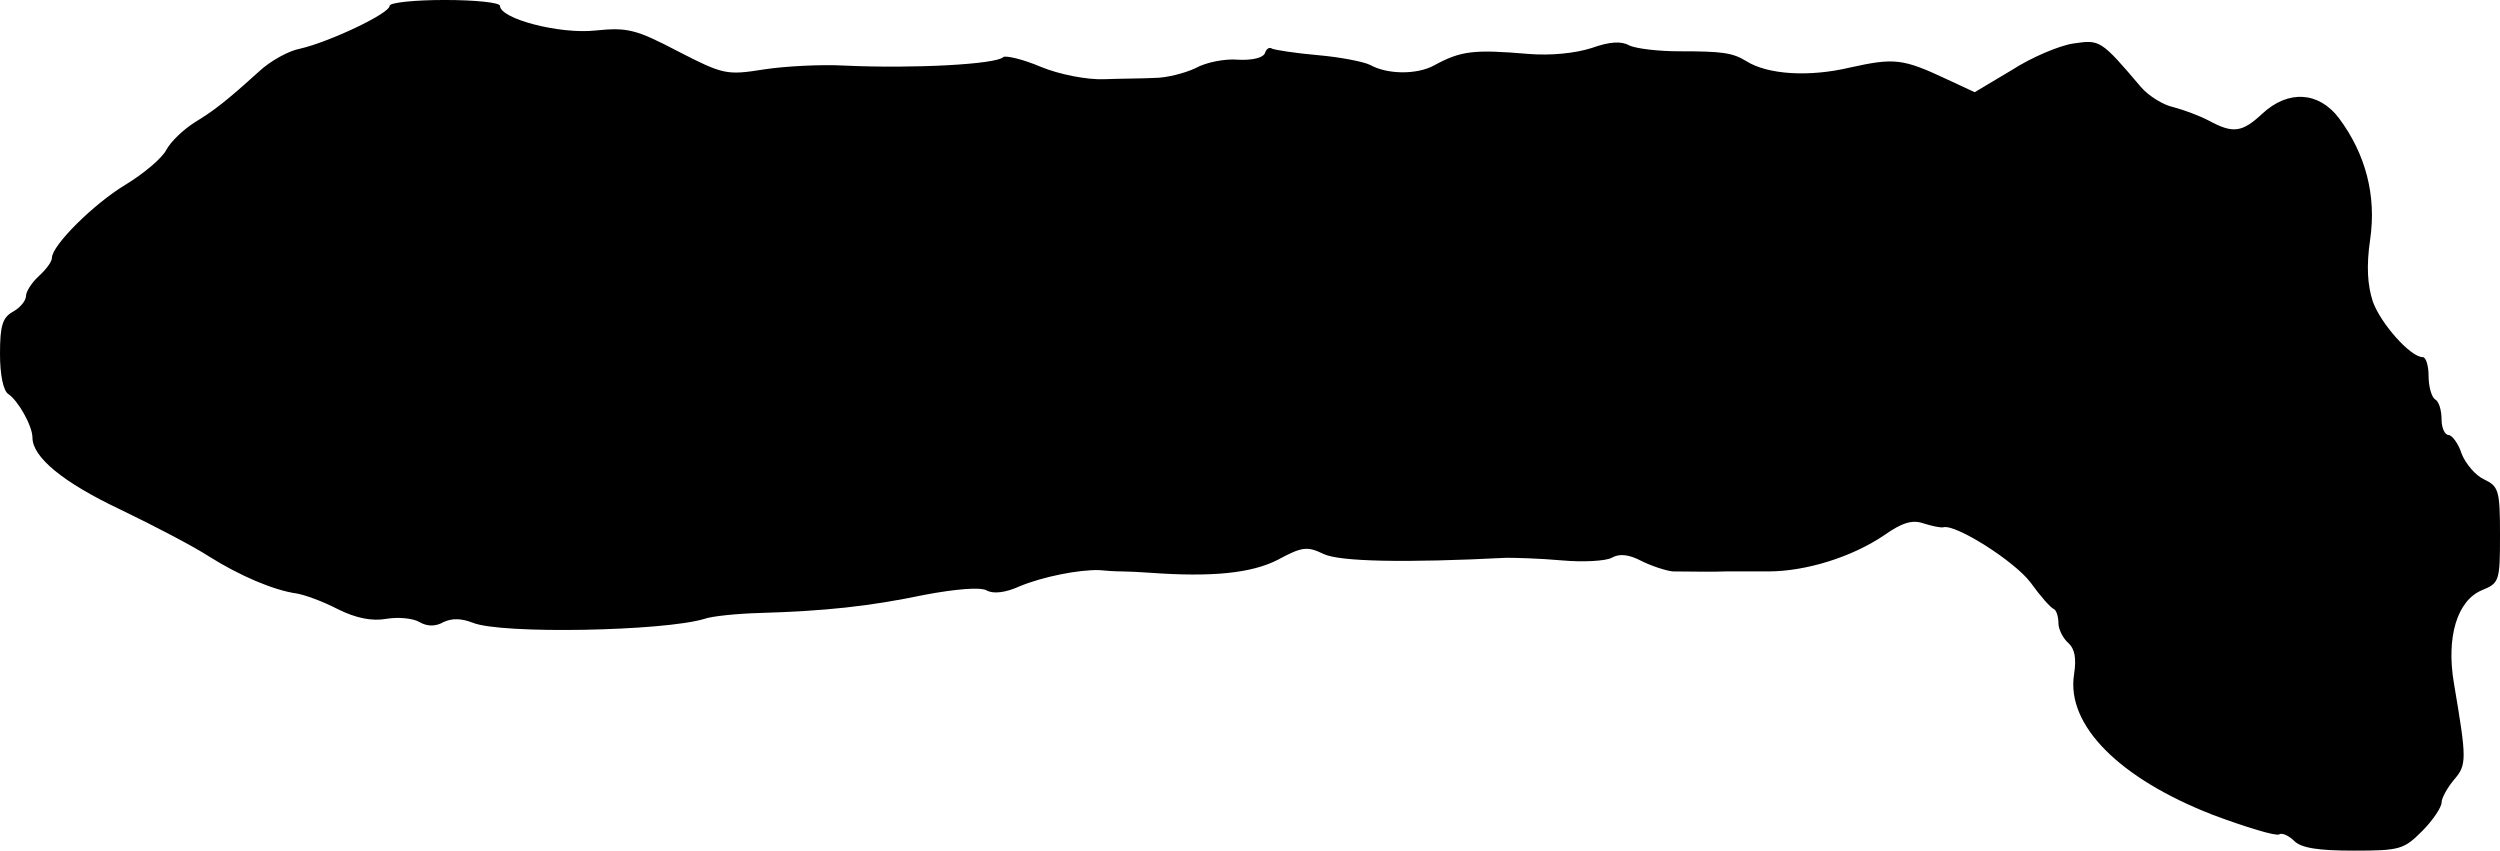 <?xml version="1.0" standalone="no"?>
<!DOCTYPE svg PUBLIC "-//W3C//DTD SVG 20010904//EN"
 "http://www.w3.org/TR/2001/REC-SVG-20010904/DTD/svg10.dtd">
<svg version="1.0" xmlns="http://www.w3.org/2000/svg"
 width="385pt" height="131pt" viewBox="0 0 385 131"
 preserveAspectRatio="xMidYMid meet">
<g transform="translate(0,131) scale(0.1,-0.1)"
fill="#000000" stroke="none">
<path d="M600 1301 c0 -12 -94 -56 -138 -66 -17 -3 -46 -19 -63 -35 -52 -47
-69 -60 -100 -79 -17 -11 -36 -29 -43 -42 -6 -12 -34 -36 -62 -53 -50 -30
-114 -94 -114 -113 0 -6 -9 -18 -20 -28 -11 -10 -20 -24 -20 -31 0 -7 -9 -18
-20 -24 -16 -9 -20 -21 -20 -65 0 -32 5 -57 13 -62 15 -10 37 -49 37 -67 0
-30 47 -69 136 -111 52 -25 113 -57 136 -72 46 -29 99 -52 135 -57 12 -2 40
-12 63 -24 28 -14 53 -19 75 -15 18 3 41 1 51 -5 12 -7 25 -7 37 0 13 6 27 6
45 -1 44 -18 295 -13 357 6 11 4 49 8 85 9 100 3 168 10 254 28 48 9 85 12 95
7 10 -6 29 -4 51 6 36 15 92 26 123 25 9 -1 25 -2 35 -2 9 0 28 -1 42 -2 96
-7 157 -1 198 20 37 20 45 21 70 9 24 -12 126 -14 282 -6 14 0 52 -1 85 -4 33
-3 68 -1 77 4 12 7 27 5 46 -5 16 -8 38 -15 48 -16 25 0 60 -1 82 0 9 0 39 0
65 0 58 0 129 22 179 56 27 19 43 24 60 18 13 -4 26 -7 31 -6 19 5 109 -52
134 -85 15 -21 31 -39 36 -41 4 -2 7 -12 7 -22 0 -9 7 -23 15 -30 10 -9 13
-23 9 -49 -12 -78 70 -160 214 -216 51 -19 97 -33 102 -30 4 3 15 -2 23 -10
11 -11 37 -15 92 -15 71 0 77 2 105 30 17 17 30 37 30 44 0 7 9 23 19 35 20
23 20 31 0 149 -12 71 5 127 43 143 27 11 28 14 28 85 0 69 -2 75 -25 86 -13
6 -28 24 -34 39 -5 16 -15 29 -20 29 -6 0 -11 11 -11 24 0 14 -4 28 -10 31 -5
3 -10 19 -10 36 0 16 -4 29 -9 29 -19 0 -65 52 -77 86 -8 25 -10 54 -4 95 10
68 -7 132 -48 187 -31 41 -78 44 -118 7 -31 -29 -45 -31 -82 -11 -15 8 -40 17
-55 21 -15 3 -38 17 -50 31 -62 73 -63 73 -104 67 -21 -3 -64 -21 -95 -41
l-57 -34 -43 20 c-68 32 -81 33 -149 18 -63 -15 -127 -11 -160 10 -21 13 -38
15 -103 15 -32 0 -66 4 -77 9 -12 7 -30 6 -58 -4 -25 -8 -63 -12 -98 -9 -83 7
-103 5 -145 -18 -26 -14 -71 -14 -98 1 -10 5 -46 12 -80 15 -35 3 -66 8 -71
10 -4 3 -9 0 -11 -7 -3 -7 -19 -11 -41 -10 -20 2 -50 -4 -66 -13 -17 -8 -45
-15 -63 -15 -18 -1 -53 -1 -78 -2 -25 -1 -68 7 -97 19 -28 12 -55 18 -58 15
-11 -11 -137 -18 -245 -13 -36 2 -92 -1 -124 -6 -57 -9 -62 -8 -132 28 -65 34
-78 37 -127 32 -55 -6 -147 18 -147 38 0 5 -38 9 -85 9 -47 0 -85 -4 -85 -9z"/>
</g>
</svg>
